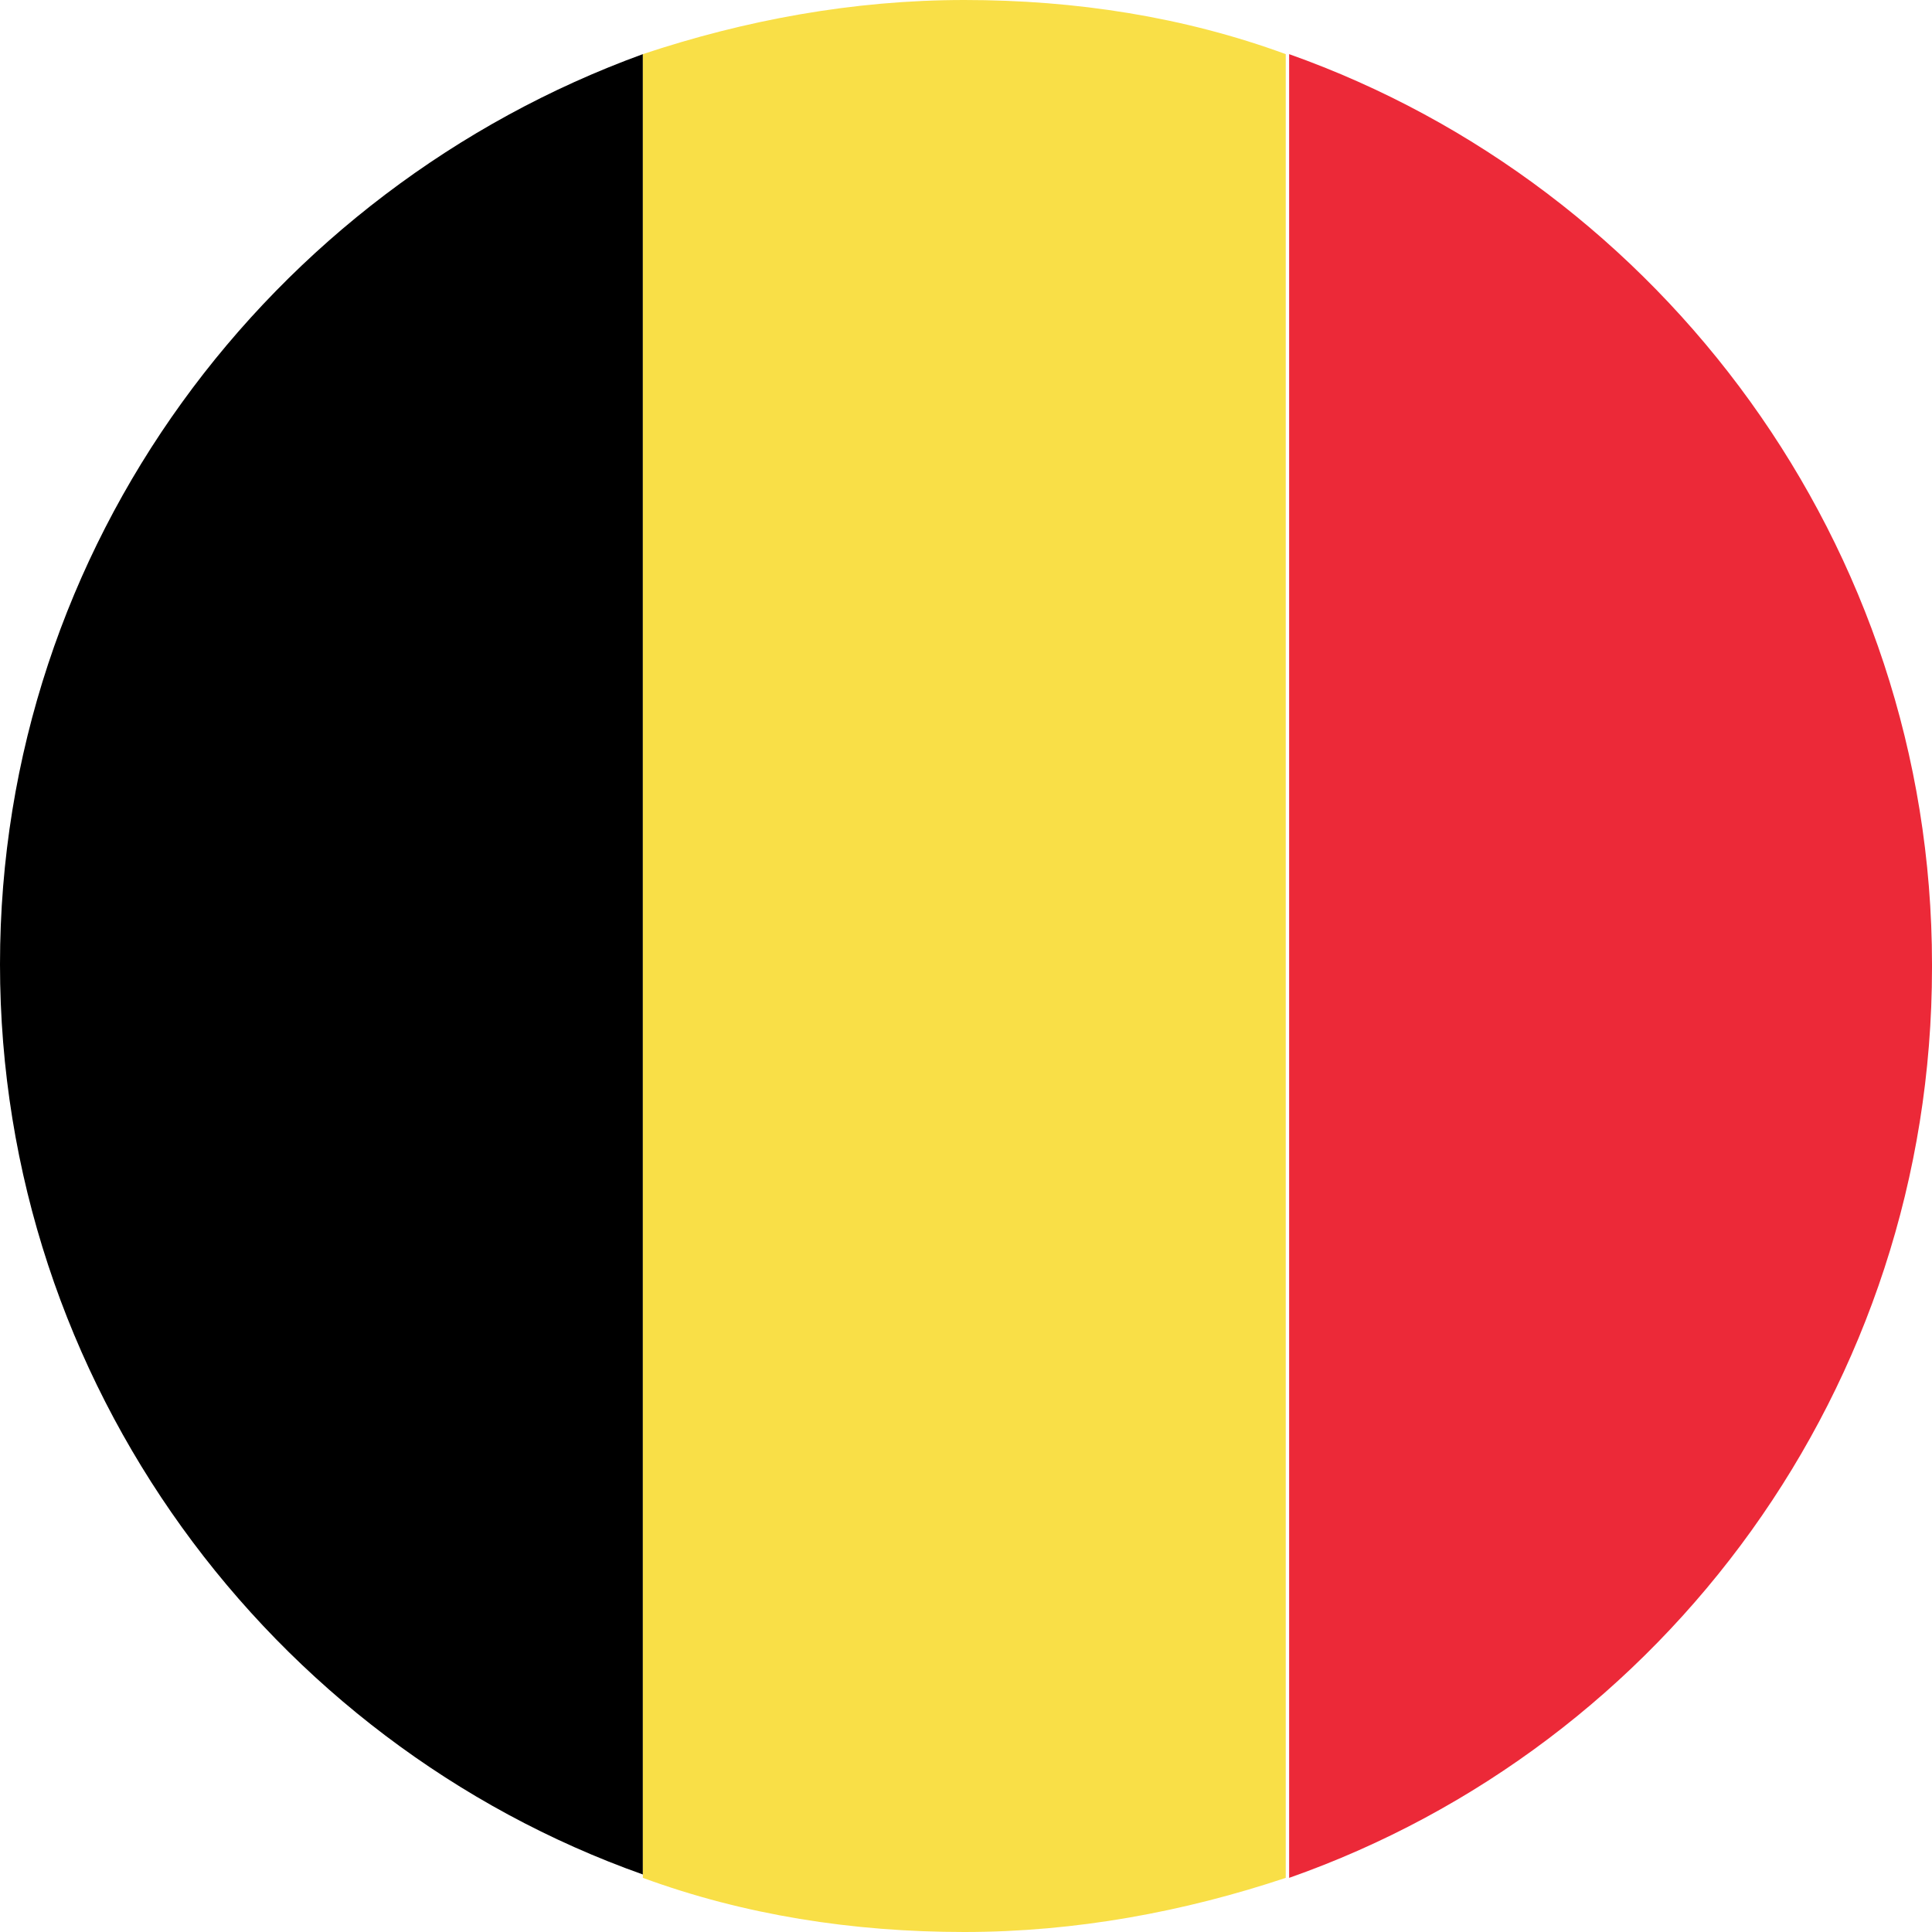 <?xml version="1.0" encoding="UTF-8"?><svg xmlns="http://www.w3.org/2000/svg" viewBox="0 0 5.71 5.71"><defs><style>.d{fill:#f9df47;}.e{fill:#ec2938;}</style></defs><g id="a"/><g id="b"><g id="c"><g><path d="M0,2.85c0,1.24,.8,2.3,1.9,2.69V.16C.8,.56,0,1.61,0,2.85Z"/><path class="e" d="M5.71,2.85c0-1.24-.8-2.3-1.9-2.69V5.55c1.11-.39,1.9-1.45,1.9-2.69Z"/><path class="d" d="M2.85,0c-.33,0-.65,.06-.95,.16V5.55c.3,.11,.62,.16,.95,.16s.65-.06,.95-.16V.16c-.3-.11-.62-.16-.95-.16Z"/></g></g></g></svg>